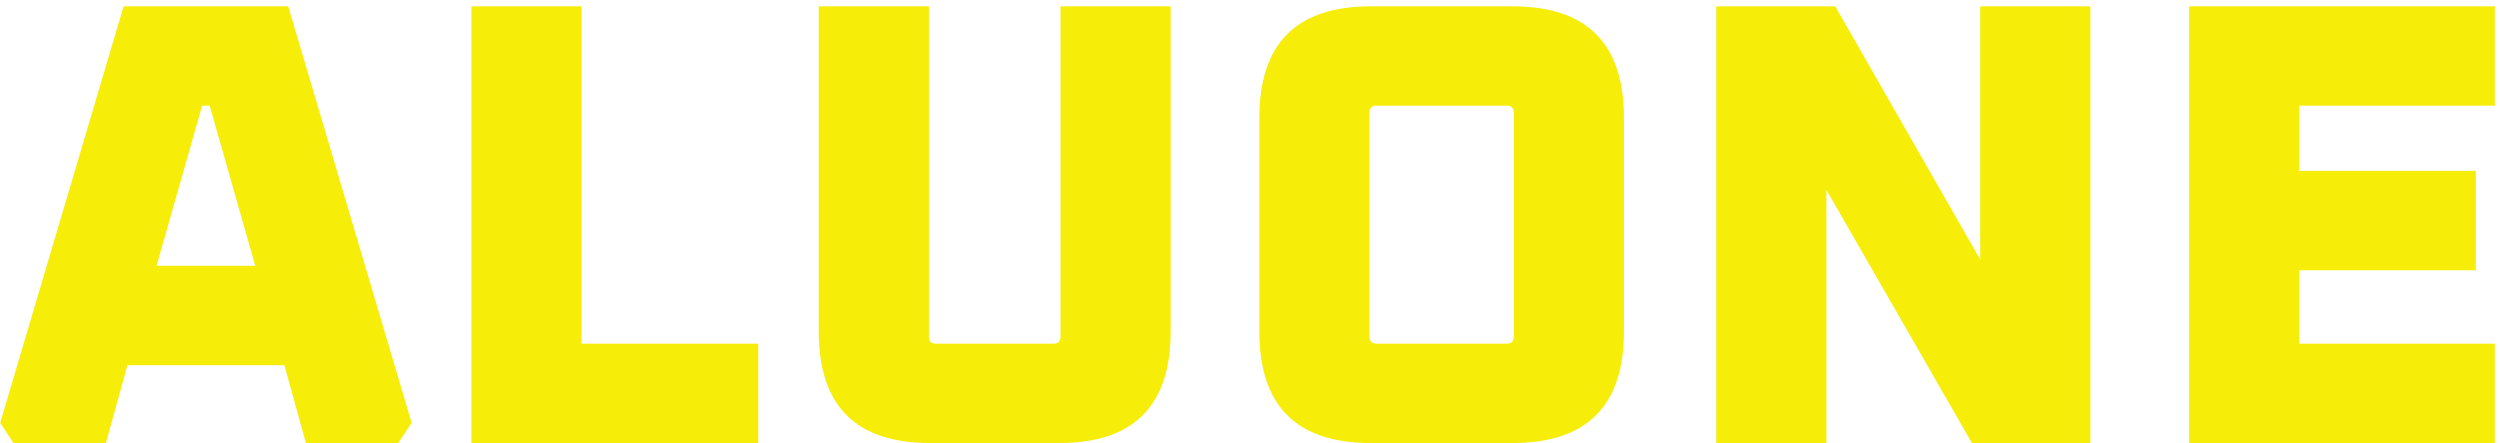 <svg width="237" height="42" viewBox="0 0 237 42" fill="none" xmlns="http://www.w3.org/2000/svg">
<path d="M0.02 40.08L11.72 0.6H27.32L39.02 40.08L37.76 42H29L26.96 34.62H12.08L10.04 42H1.28L0.02 40.08ZM14.84 25.2H24.2L19.88 10.02H19.16L14.84 25.2ZM44.696 42V0.6H55.136V32.58H71.876V42H44.696ZM77.617 31.44V0.6H88.057V31.92C88.057 32.36 88.277 32.58 88.717 32.58H99.877C100.317 32.58 100.537 32.36 100.537 31.92V0.6H110.977V31.44C110.977 38.48 107.457 42 100.417 42H88.177C81.137 42 77.617 38.48 77.617 31.44ZM119.389 31.44V11.16C119.389 4.12 122.909 0.6 129.949 0.6H143.389C150.429 0.6 153.949 4.12 153.949 11.16V31.44C153.949 38.48 150.429 42 143.389 42H129.949C122.909 42 119.389 38.48 119.389 31.44ZM129.829 31.92C129.829 32.36 130.049 32.58 130.489 32.58H142.849C143.289 32.58 143.509 32.36 143.509 31.92V10.68C143.509 10.24 143.289 10.02 142.849 10.02H130.489C130.049 10.02 129.829 10.24 129.829 10.68V31.92ZM162.703 42V0.6H173.983L187.723 24.6V0.6H198.163V42H186.943L173.143 18V42H162.703ZM207.528 42V0.6H236.508V10.02H217.968V16.2H234.708V25.62H217.968V32.58H236.508V42H207.528Z" fill="#F6ED08"/>
</svg>
